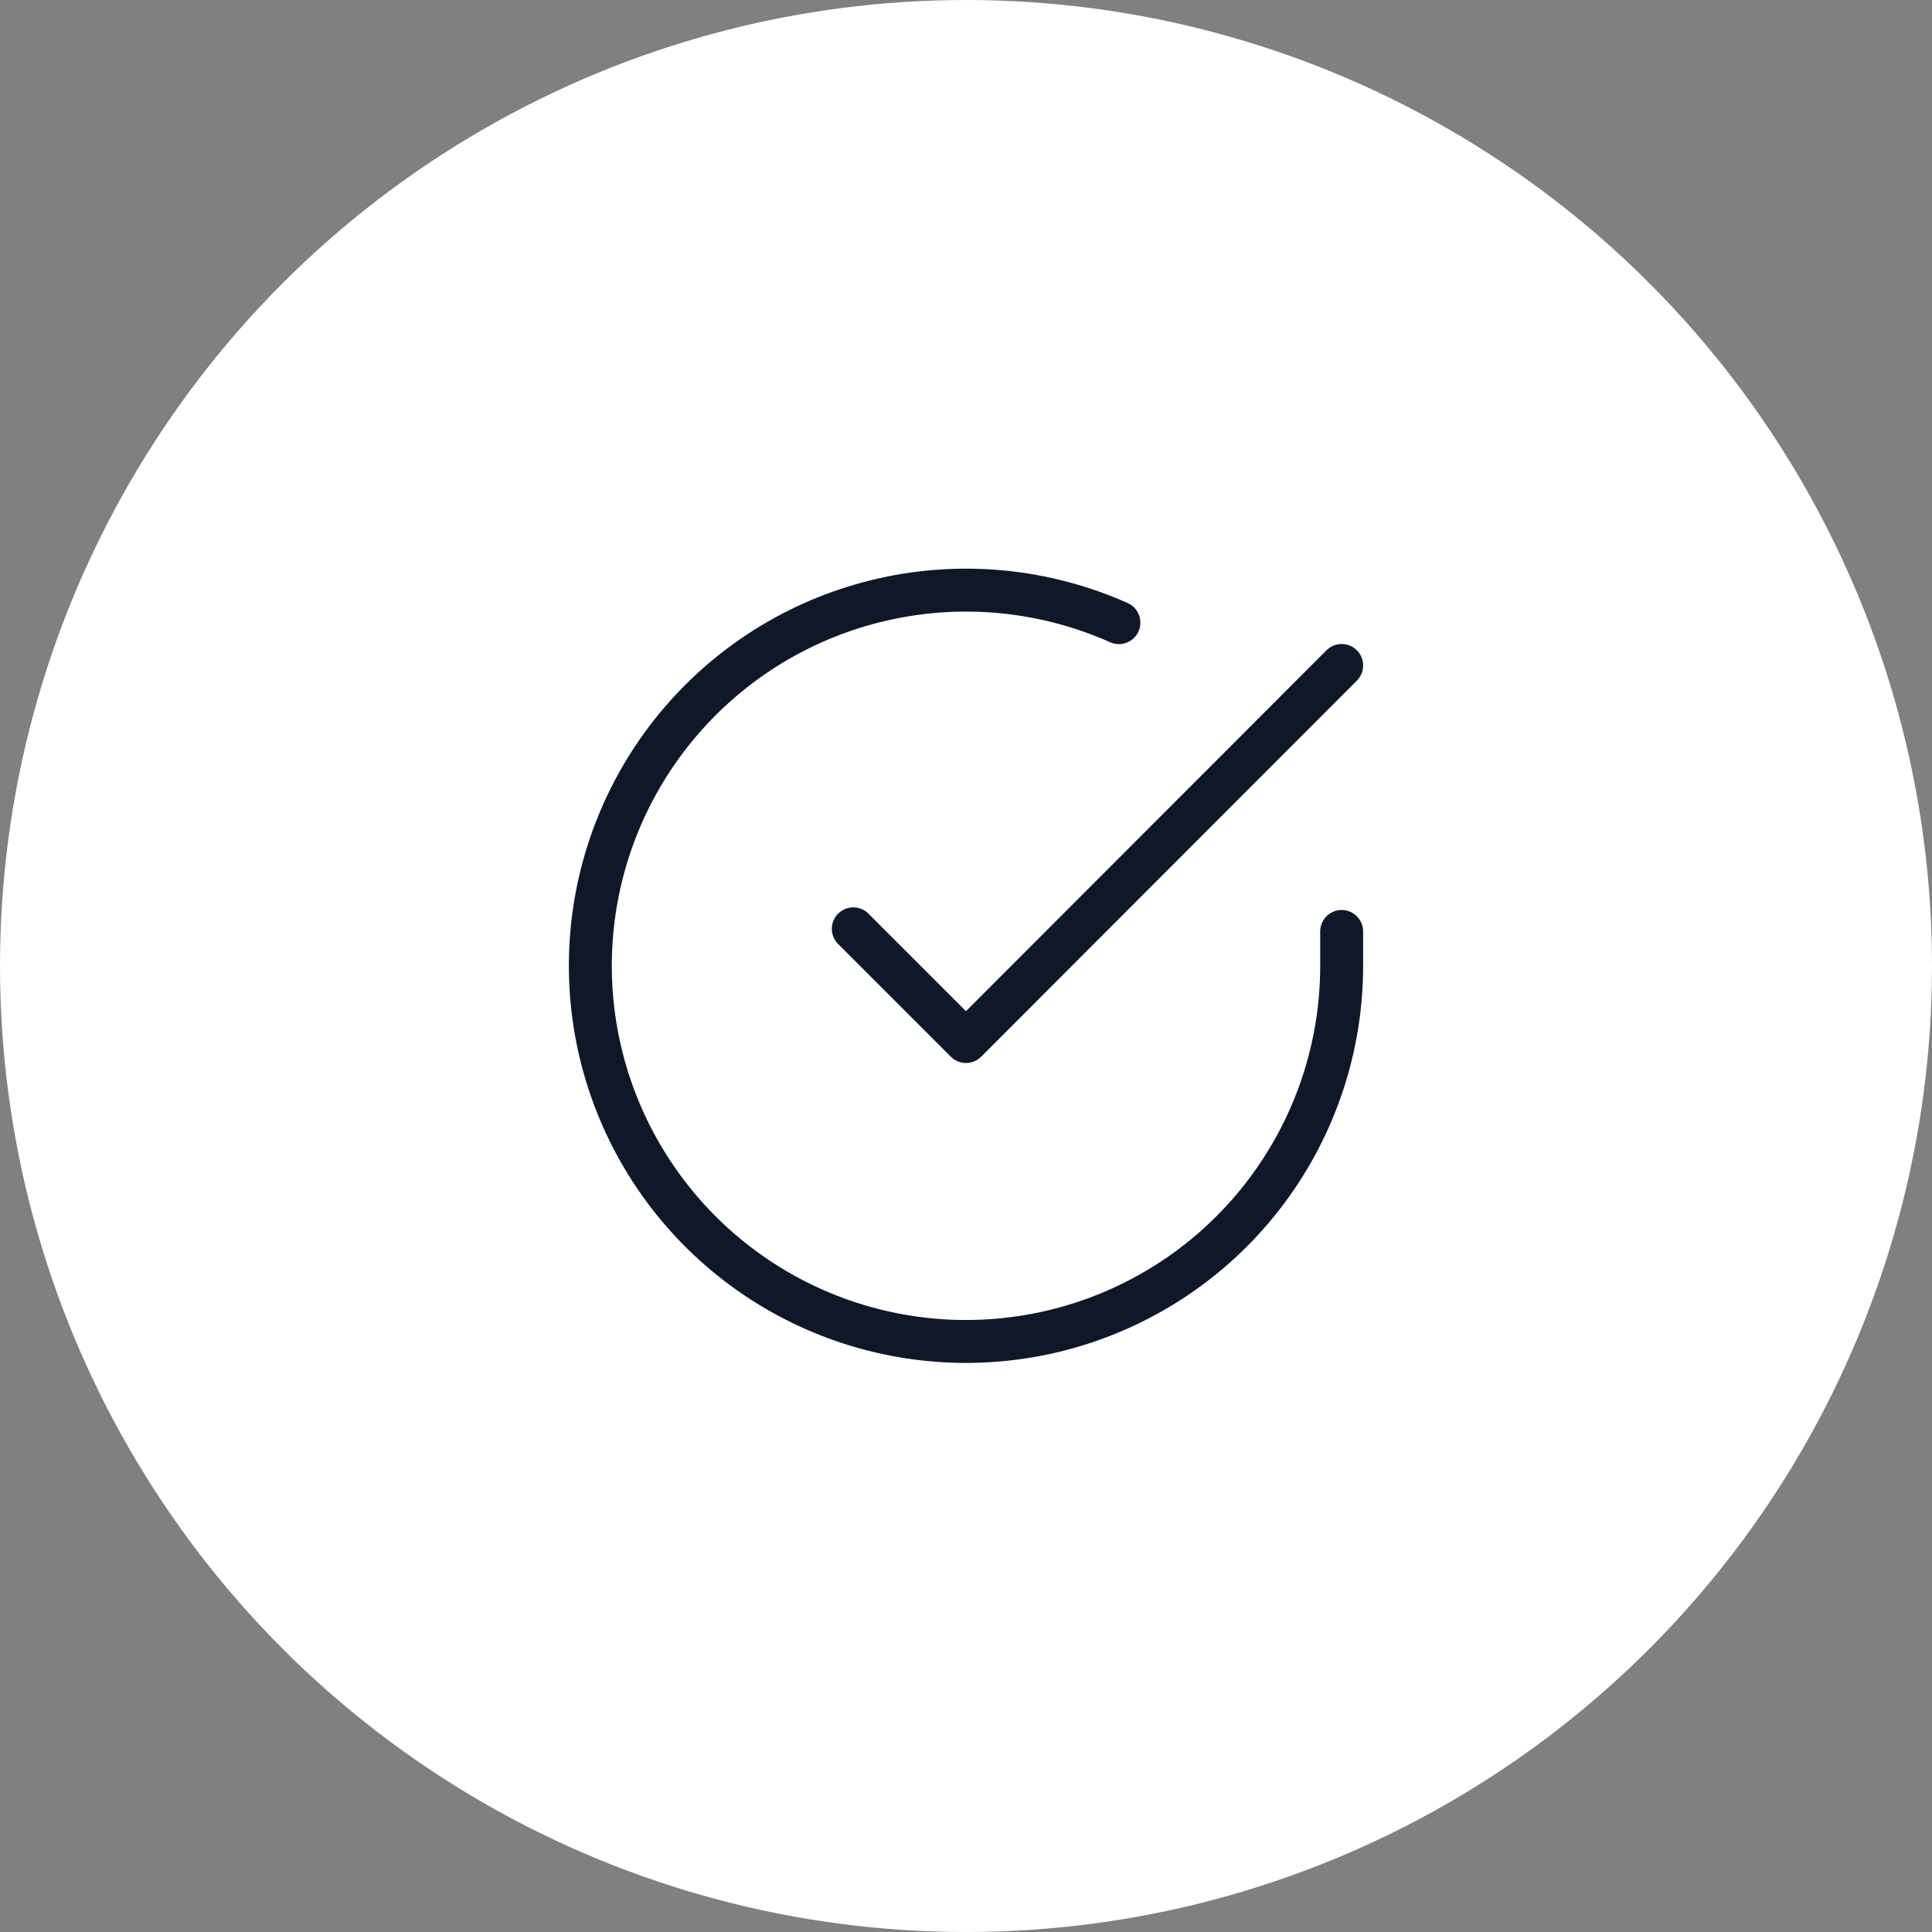<svg width="90" height="90" viewBox="0 0 90 90" fill="none" xmlns="http://www.w3.org/2000/svg">
<rect x="0" y="0" width="90" height="90" fill="#808080" stroke="none"/>
<circle cx="45" cy="45" r="45" fill="white"/>
<path d="M62.5 43.39V45C62.498 48.774 61.276 52.446 59.016 55.468C56.757 58.491 53.581 60.702 49.962 61.772C46.343 62.842 42.475 62.714 38.935 61.406C35.395 60.098 32.373 57.681 30.319 54.515C28.265 51.349 27.29 47.604 27.538 43.839C27.786 40.073 29.245 36.489 31.697 33.62C34.149 30.751 37.462 28.752 41.143 27.921C44.824 27.089 48.675 27.469 52.123 29.005M62.5 31L45 48.518L39.75 43.268" stroke="#101828" stroke-width="2" stroke-linecap="round" stroke-linejoin="round"/>
</svg>
